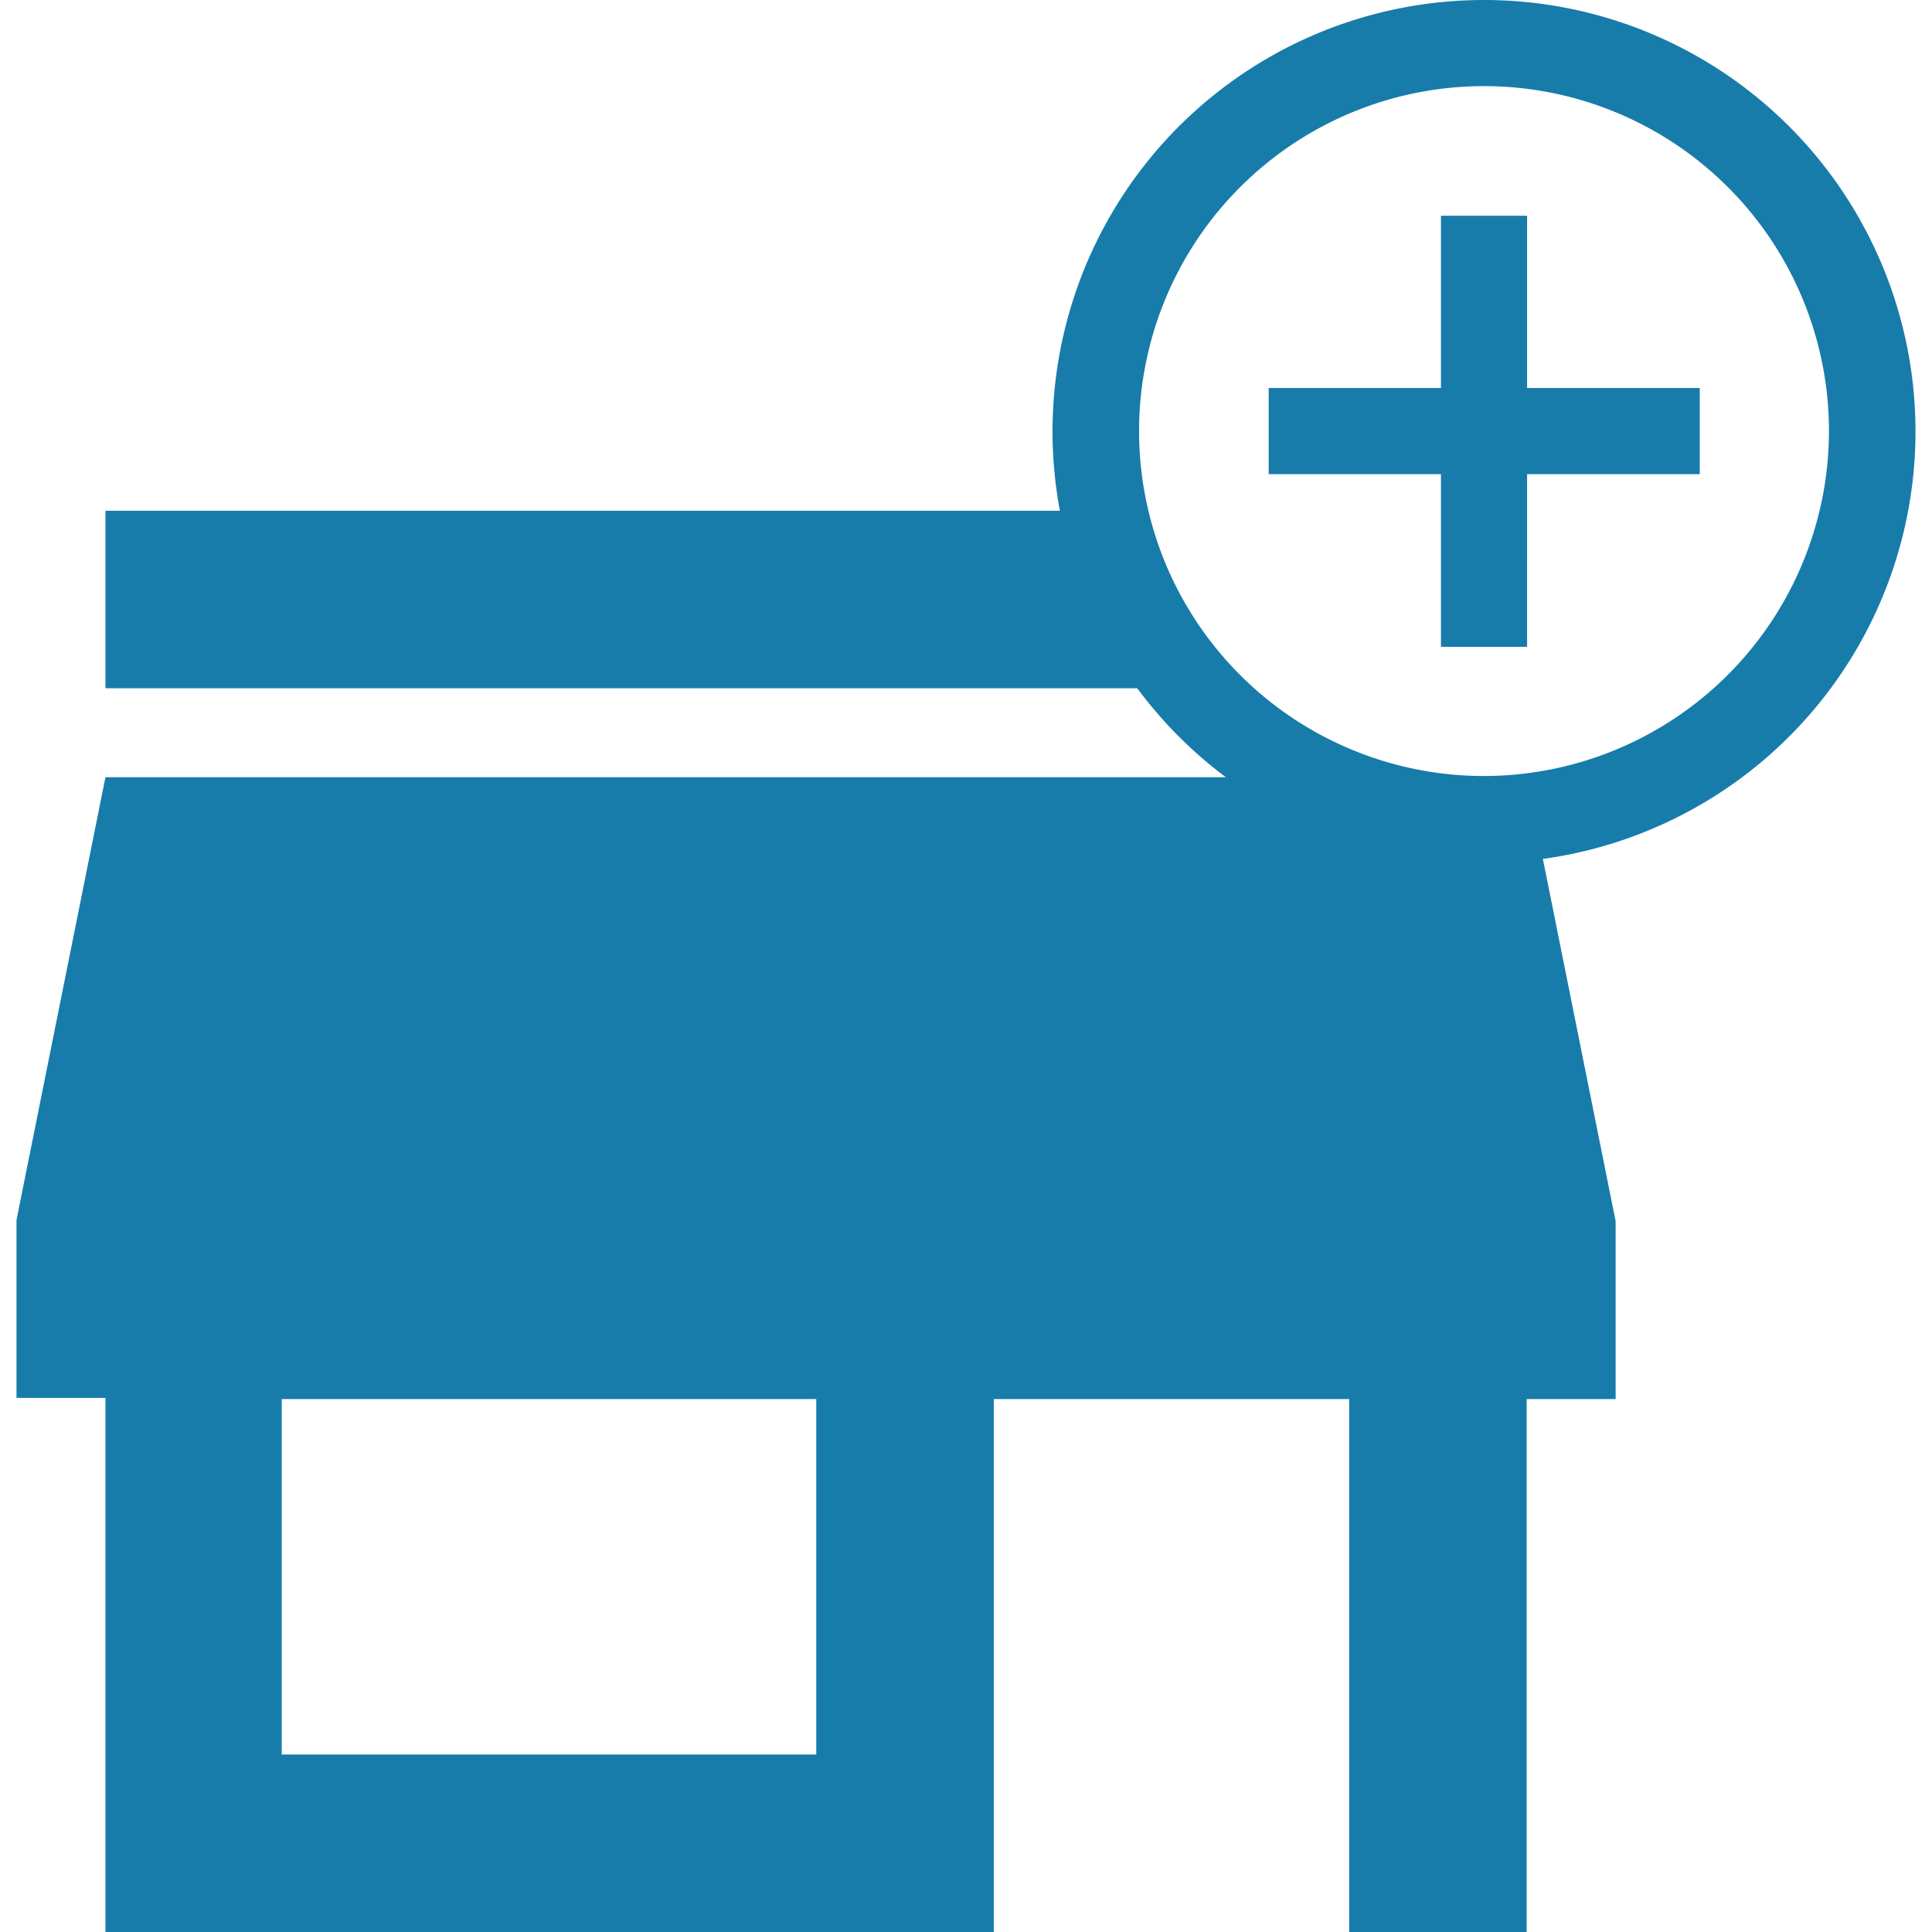 <?xml version="1.0" encoding="utf-8"?>
<svg xmlns="http://www.w3.org/2000/svg" viewBox="0 0 48 48">
    <g id="Calque_1" data-name="Calque 1">
        <path d="M37.94,5.36H35.8V9.64H31.52v2.14H35.8v4.29h2.14V11.78h4.29V9.64H37.94ZM36.87,0A10.72,10.72,0,1,0,47.59,10.71,10.72,10.72,0,0,0,36.87,0Zm0,19.28a8.57,8.57,0,1,1,8.57-8.57A8.58,8.58,0,0,1,36.87,19.28Z" style="fill:#177caa" />
        <path d="M26.36,12.69H2.62V17.1h25.7A10.63,10.63,0,0,1,26.36,12.69Z" style="fill:#177caa" />
        <path d="M36.87,21.43a10.66,10.66,0,0,1-6.33-2.12H2.62l-2.21,11v4.42H2.62V48H24.69V34.76h8.83V48h4.41V34.76h2.21V30.34l-1.82-9.06A11.29,11.29,0,0,1,36.87,21.43ZM20.28,43.59H7V34.76H20.28Z" style="fill:#177caa" />
    </g>
</svg>
